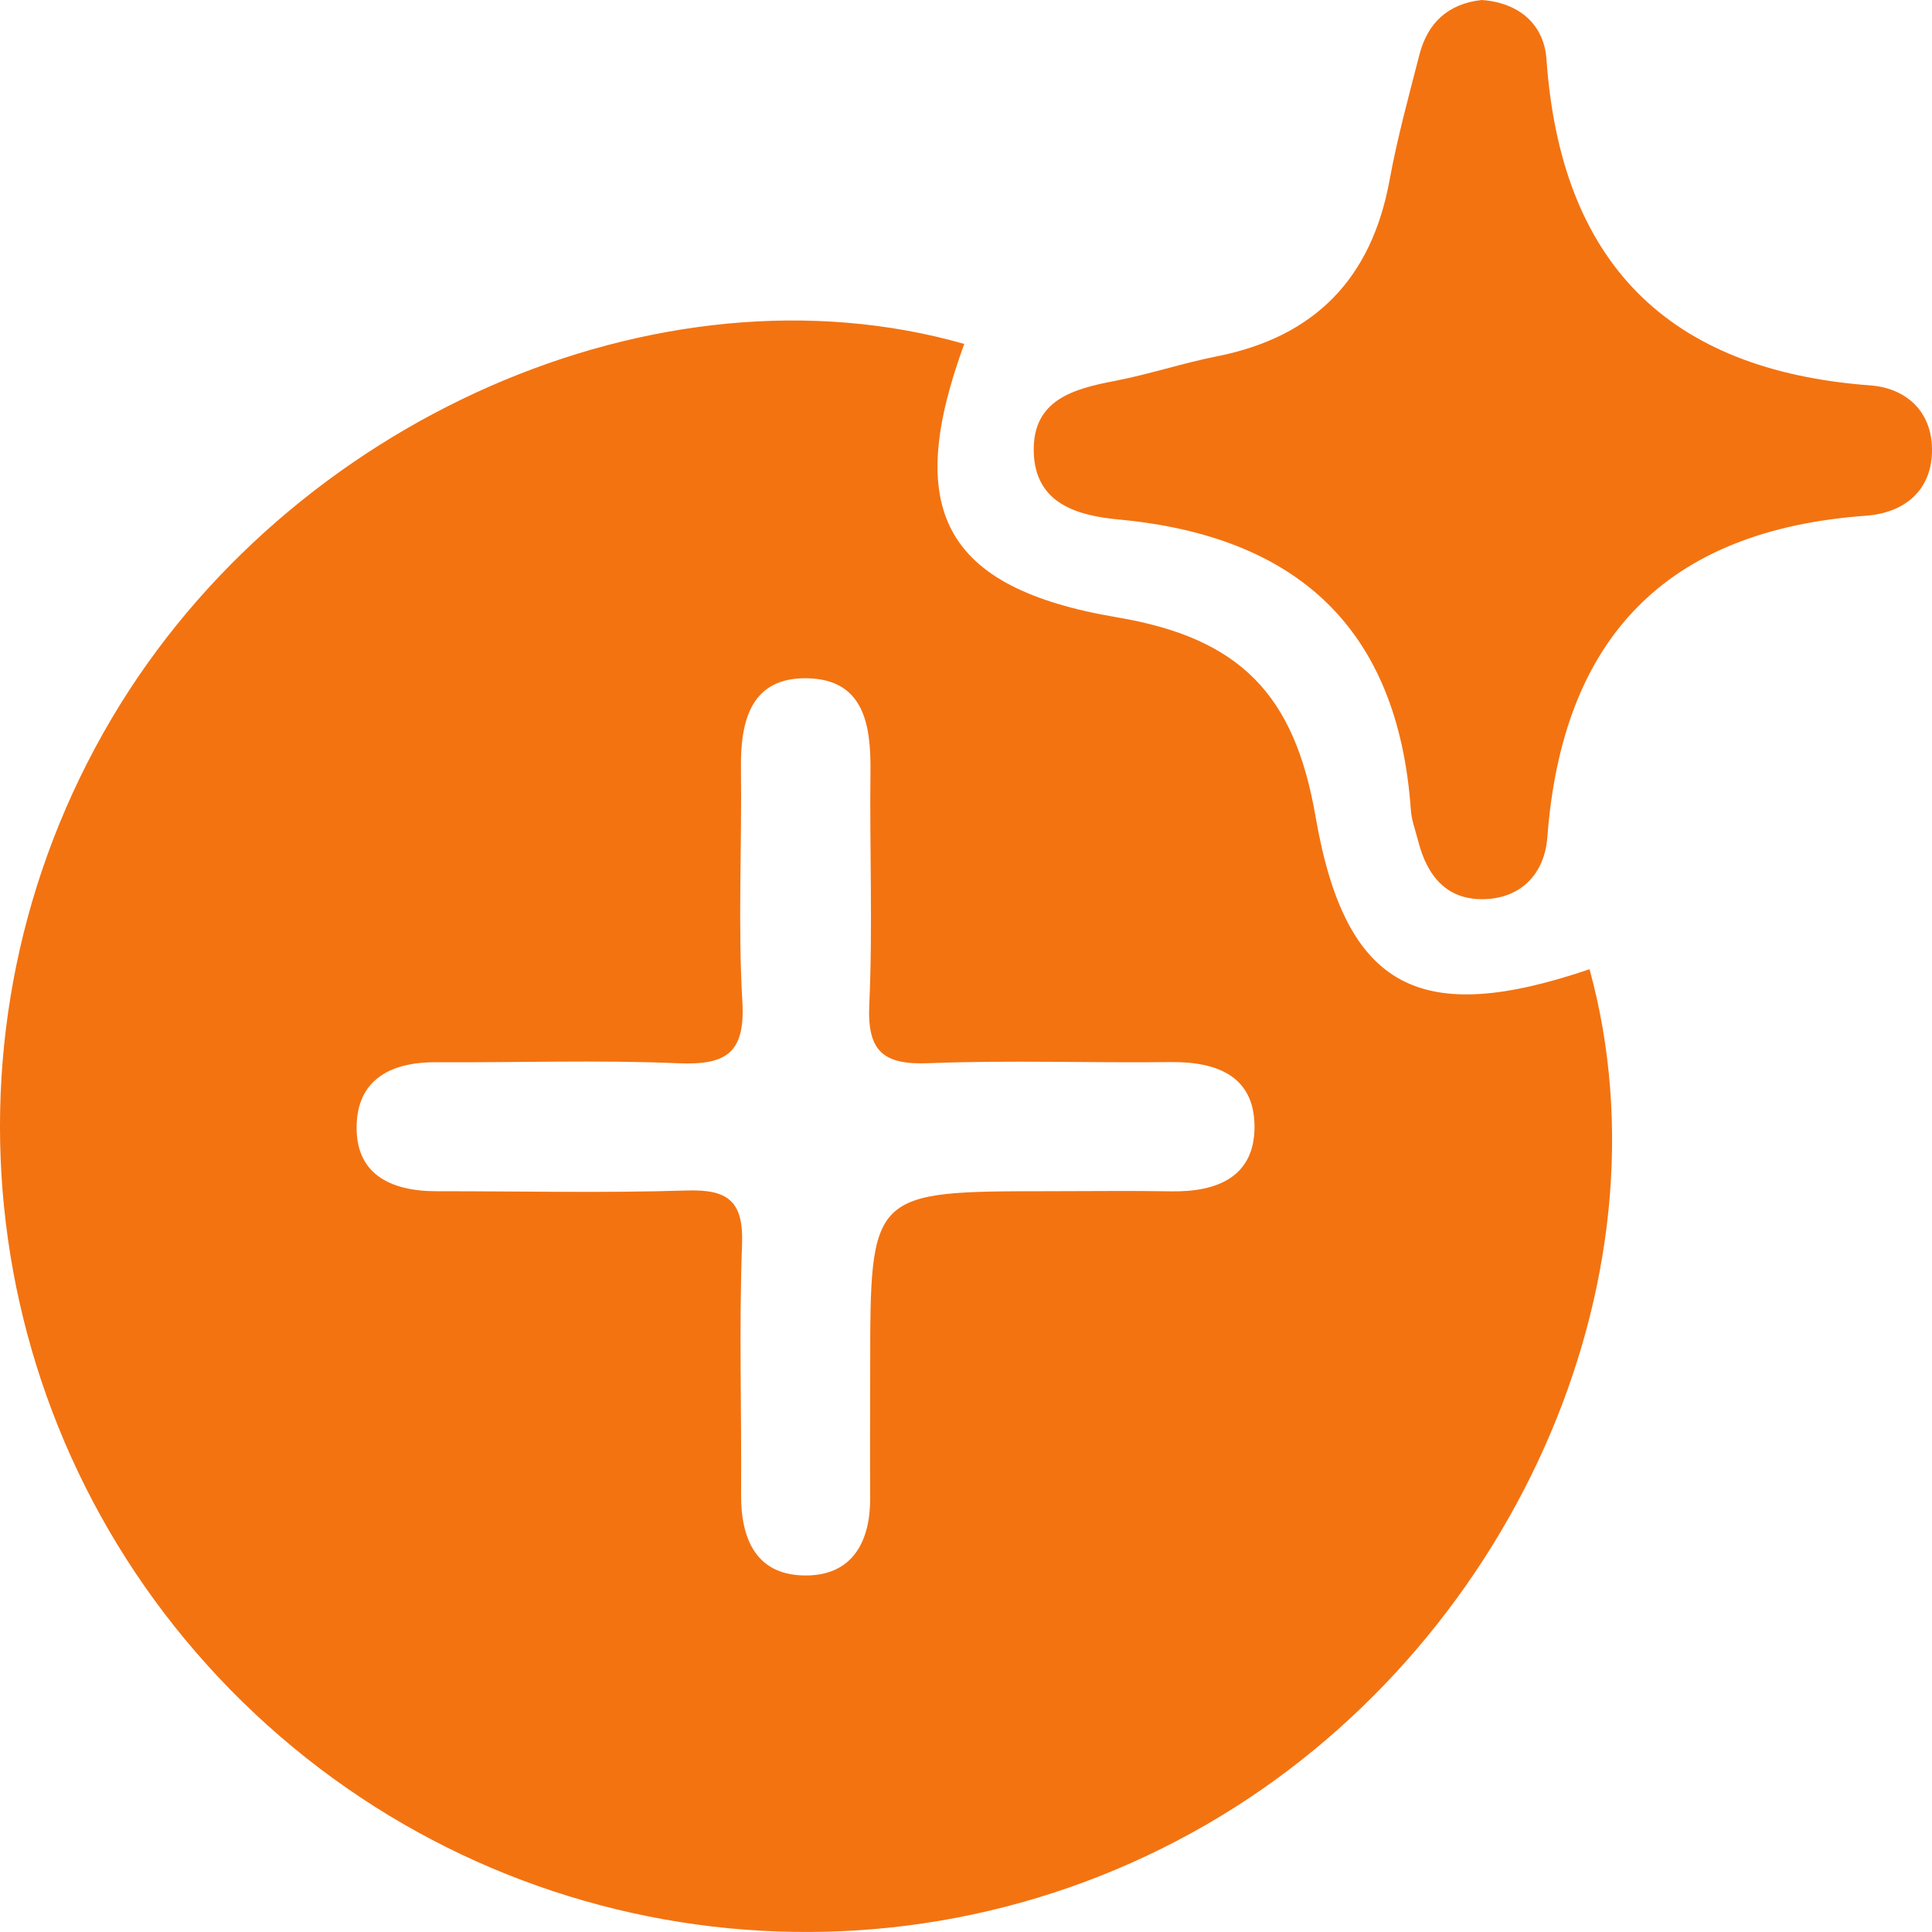 <svg xmlns="http://www.w3.org/2000/svg" width="60" height="60" viewBox="0 0 60 60" fill="#f37311" ><path d="M3.482 22.29C8.975 13.02 20.471 7.977 29.946 10.681C28.076 15.787 29.239 18.252 34.697 19.173C38.522 19.819 40.203 21.576 40.855 25.355C41.789 30.767 44.14 31.875 49.365 30.1C52.022 39.786 46.912 51.2 37.478 56.657C27.62 62.359 15.15 60.638 7.151 52.472C-0.777 44.377 -2.281 32.013 3.482 22.29ZM25.073 21.064C23.33 21.029 22.992 22.368 23.011 23.857C23.042 26.274 22.914 28.699 23.055 31.108C23.149 32.728 22.529 33.083 21.053 33.02C18.555 32.913 16.048 33.004 13.545 32.988C12.209 32.98 11.144 33.472 11.078 34.881C11.005 36.464 12.124 36.996 13.563 36.995C16.15 36.992 18.738 37.054 21.321 36.972C22.603 36.931 23.095 37.295 23.045 38.645C22.949 41.226 23.034 43.813 23.015 46.398C23.004 47.843 23.516 48.96 25.088 48.927C26.499 48.896 27.034 47.845 27.024 46.504C27.015 45.17 27.025 43.836 27.025 42.502C27.026 36.995 27.025 36.996 32.619 36.994C33.871 36.994 35.123 36.976 36.373 36.998C37.801 37.023 38.969 36.547 38.96 34.977C38.951 33.405 37.775 32.968 36.349 32.984C33.846 33.013 31.34 32.919 28.842 33.019C27.441 33.074 26.93 32.66 26.996 31.21C27.106 28.797 27.005 26.375 27.033 23.958C27.05 22.508 26.831 21.101 25.073 21.064ZM46.014 0C47.158 0.079 47.95 0.743 48.027 1.838C48.469 8.136 51.772 11.5 58.085 11.969C59.174 12.05 59.978 12.751 60 13.923C60.023 15.233 59.136 15.93 57.95 16.016C51.713 16.466 48.518 19.844 48.054 26.005C47.972 27.095 47.279 27.887 46.105 27.924C44.925 27.961 44.316 27.195 44.043 26.12C43.961 25.797 43.837 25.477 43.815 25.149C43.416 19.504 40.27 16.651 34.748 16.134C33.468 16.014 32.145 15.65 32.104 14.034C32.063 12.415 33.335 12.077 34.634 11.827C35.694 11.623 36.728 11.277 37.788 11.067C40.841 10.463 42.598 8.642 43.156 5.587C43.395 4.28 43.749 2.992 44.08 1.703C44.332 0.725 44.95 0.12 46.014 0Z"></path></svg>